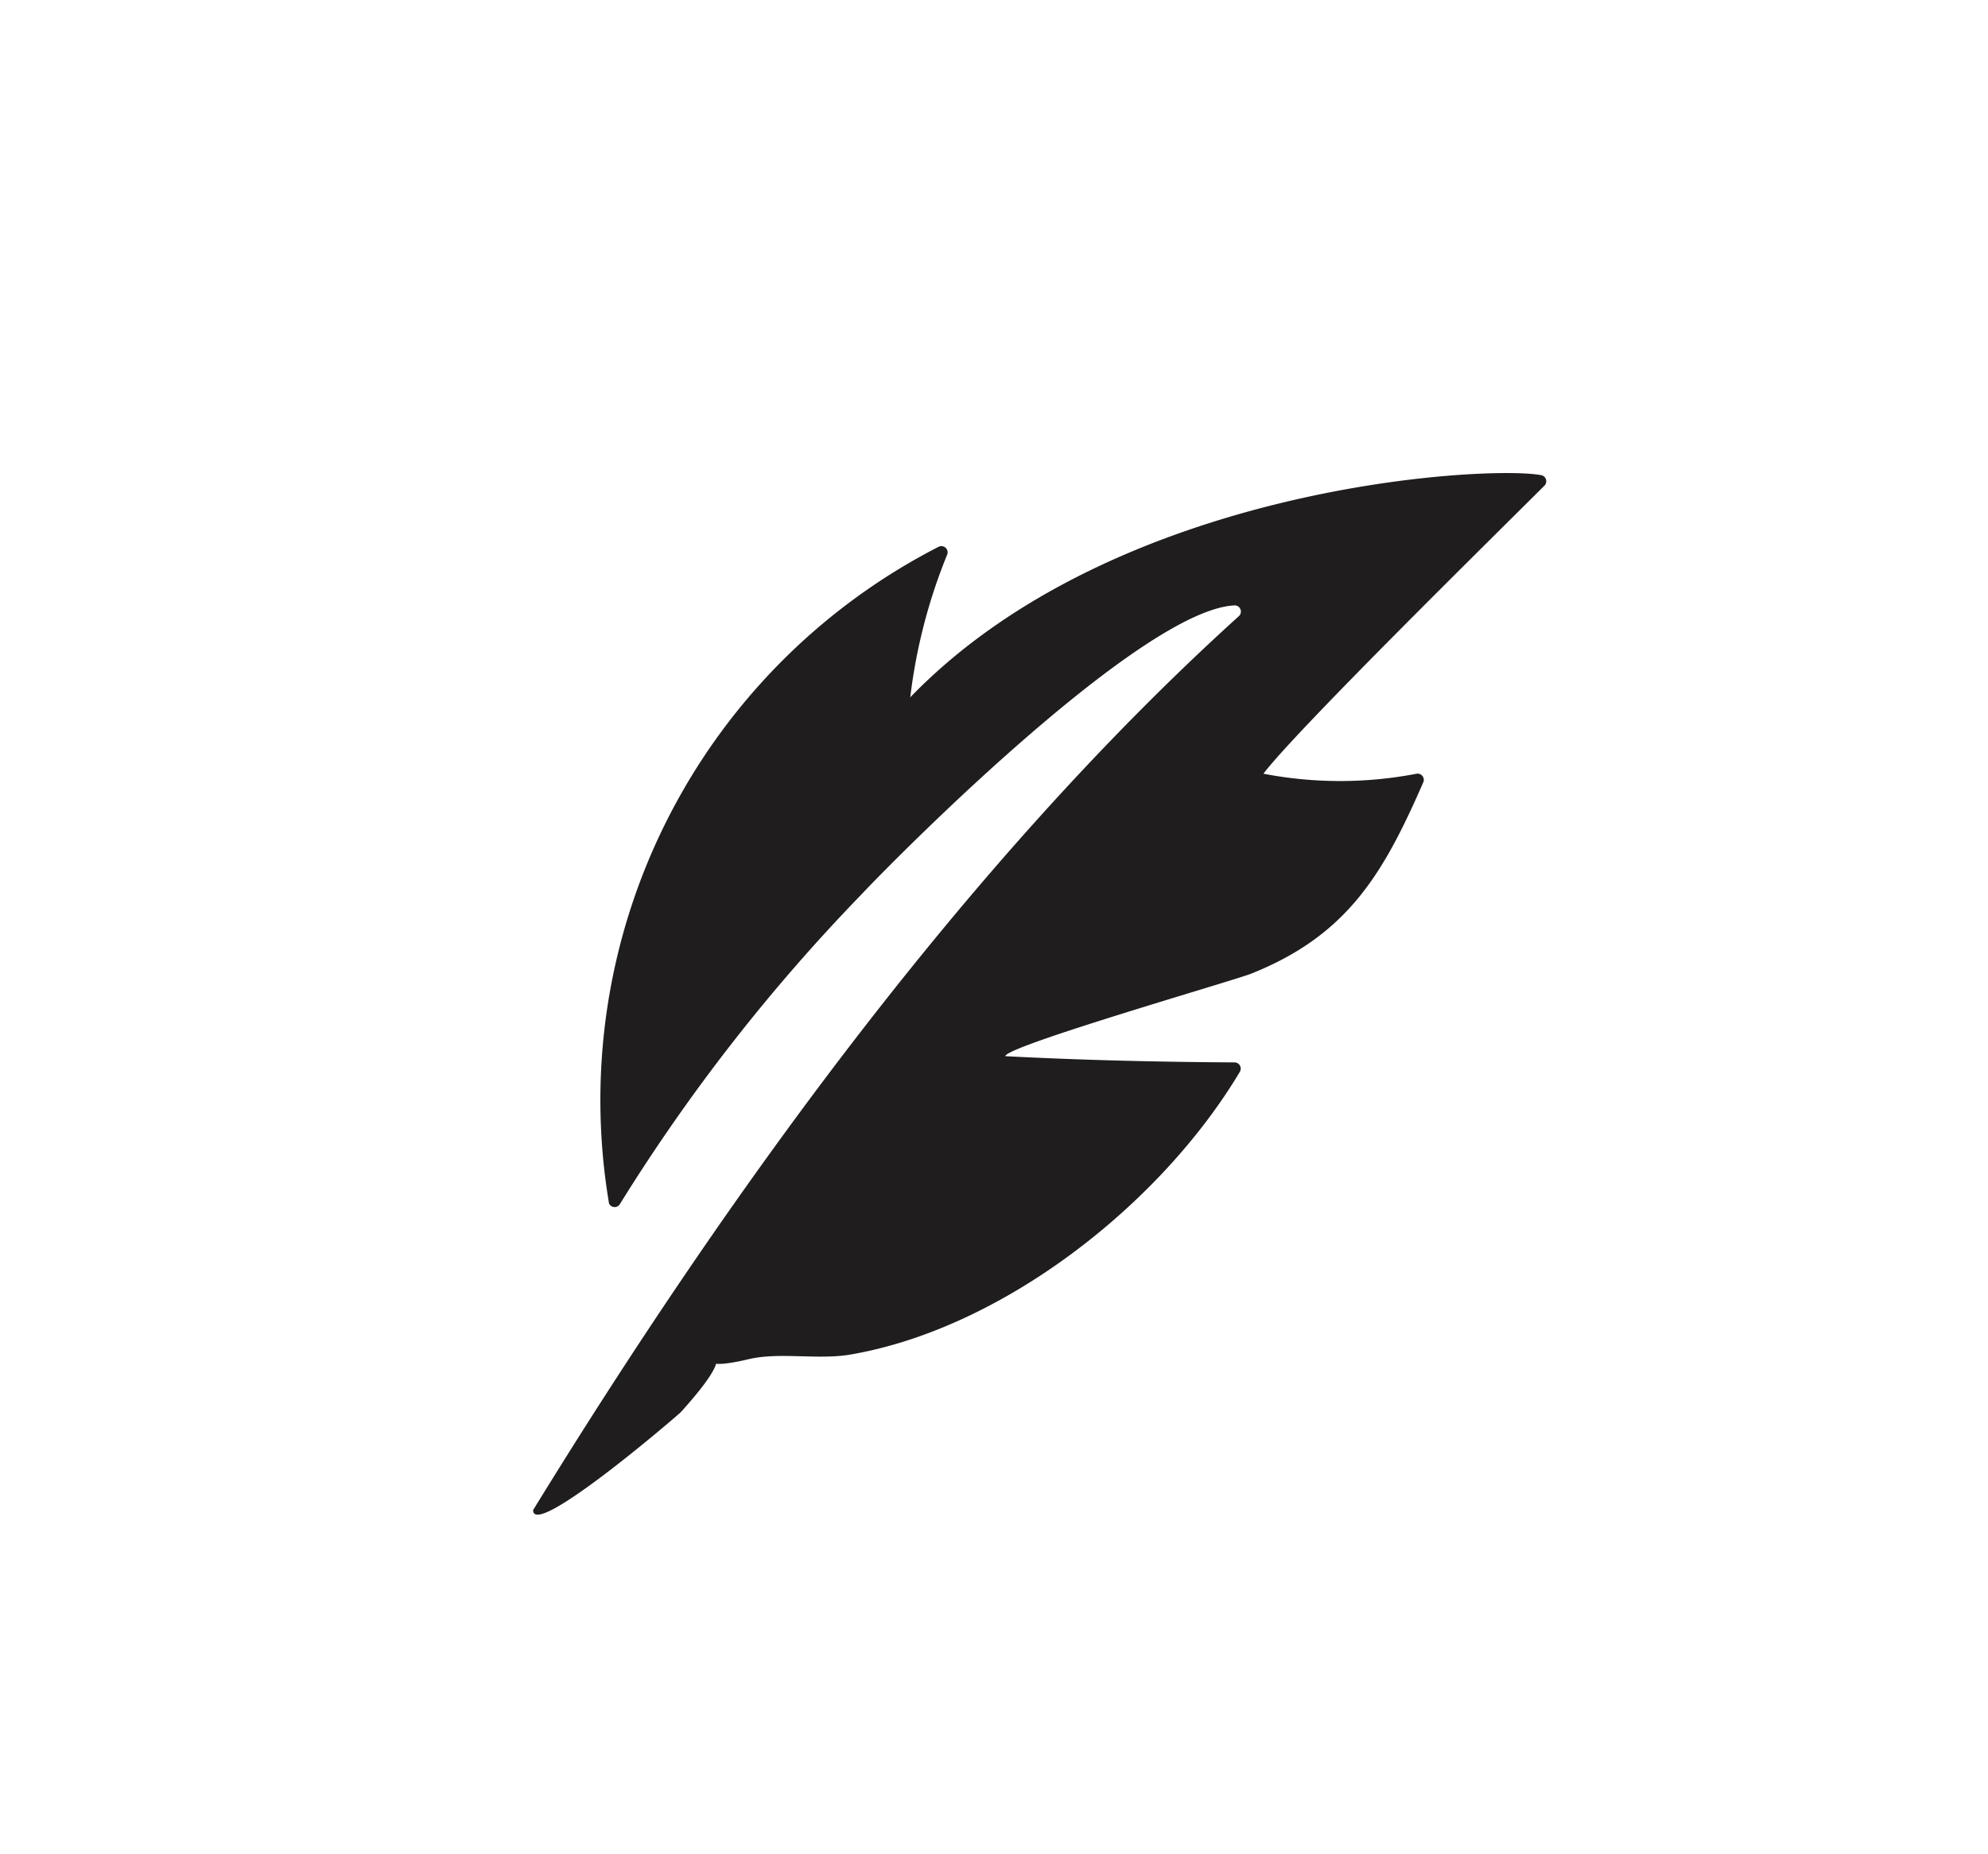 <svg id="Layer_1" data-name="Layer 1" xmlns="http://www.w3.org/2000/svg" viewBox="0 0 44.75 41.75"><defs><style>.cls-1{fill:#1f1d1e;}</style></defs><title>ROKA_LIGHTAF_ICON</title><path class="cls-1" d="M12,34C16.3,27,21.7,19.47,27.89,13.87a.14.14,0,0,0-.09-.24c-2.06.08-7.48,5.52-8.43,6.53a41.23,41.23,0,0,0-5.41,6.94.14.14,0,0,1-.25,0,14,14,0,0,1,7.42-14.79.14.14,0,0,1,.19.18,12.37,12.37,0,0,0-.83,3.21c4.66-4.82,13.07-5.23,14.21-5a.14.14,0,0,1,.07.23c-1,1-5.61,5.53-6.33,6.49a9.1,9.1,0,0,0,3.45,0,.14.14,0,0,1,.15.19c-.9,2.06-1.7,3.44-3.87,4.31-.37.15-5.55,1.64-5.54,1.86,1.73.09,3.44.13,5.16.14a.14.14,0,0,1,.12.21c-1.79,3-5.36,5.79-8.78,6.37-.73.12-1.58-.06-2.27.1-2,.48.38-.92-1.54,1.2C15.1,32,12,34.65,12,34Z"/></svg>